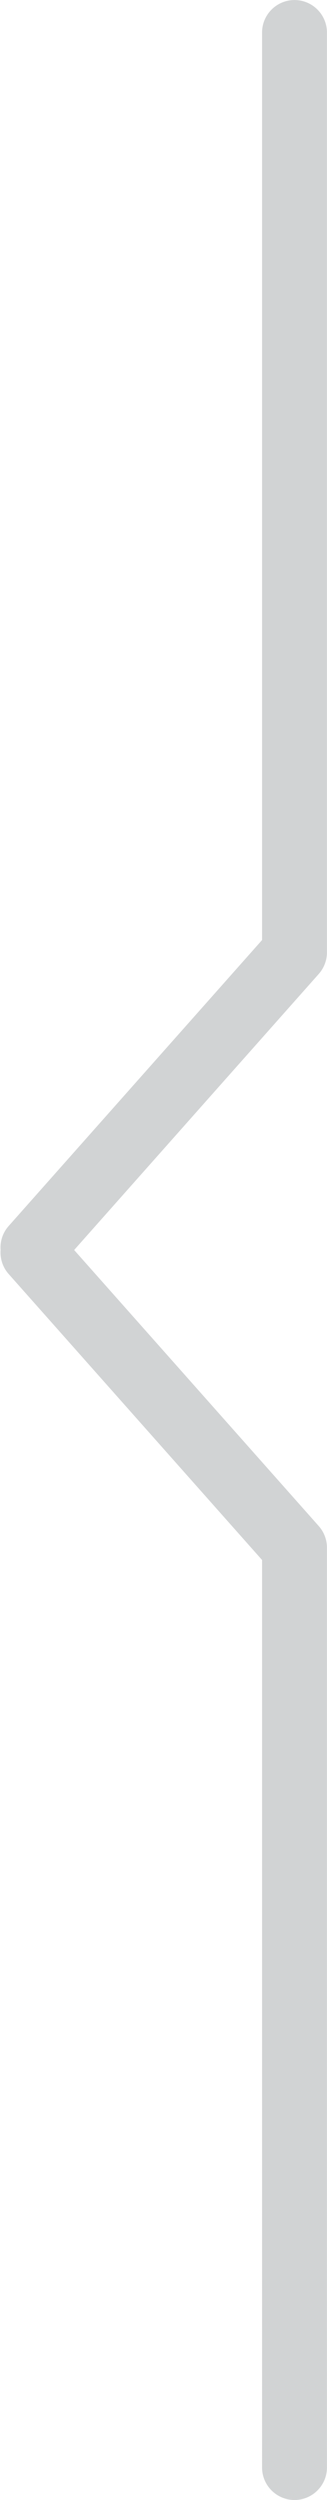 <?xml version="1.0" encoding="UTF-8" standalone="no"?><svg xmlns="http://www.w3.org/2000/svg" xmlns:xlink="http://www.w3.org/1999/xlink" fill="#d1d3d4" height="2784.7" preserveAspectRatio="xMidYMid meet" version="1" viewBox="1817.3 607.6 364.9 2784.7" width="364.9" zoomAndPan="magnify"><path d="M0 0H4000V4000H0z" fill="none"/><g id="change1_1"><path d="M1826.97,1973.25l282.77-318.55V643.85c0-20,16.21-36.2,36.2-36.2c20,0,36.2,16.21,36.2,36.2v1024.61 c0,8.86-3.25,17.41-9.13,24.03L1900.05,2000l272.96,307.51c5.88,6.63,9.13,15.18,9.13,24.04v1024.6c0,19.99-16.21,36.2-36.2,36.2 c-20,0-36.2-16.21-36.2-36.2V2345.3l-282.77-318.55c-6.77-7.63-9.71-17.32-9-26.75C1817.26,1990.57,1820.2,1980.88,1826.97,1973.25z"/></g></svg>